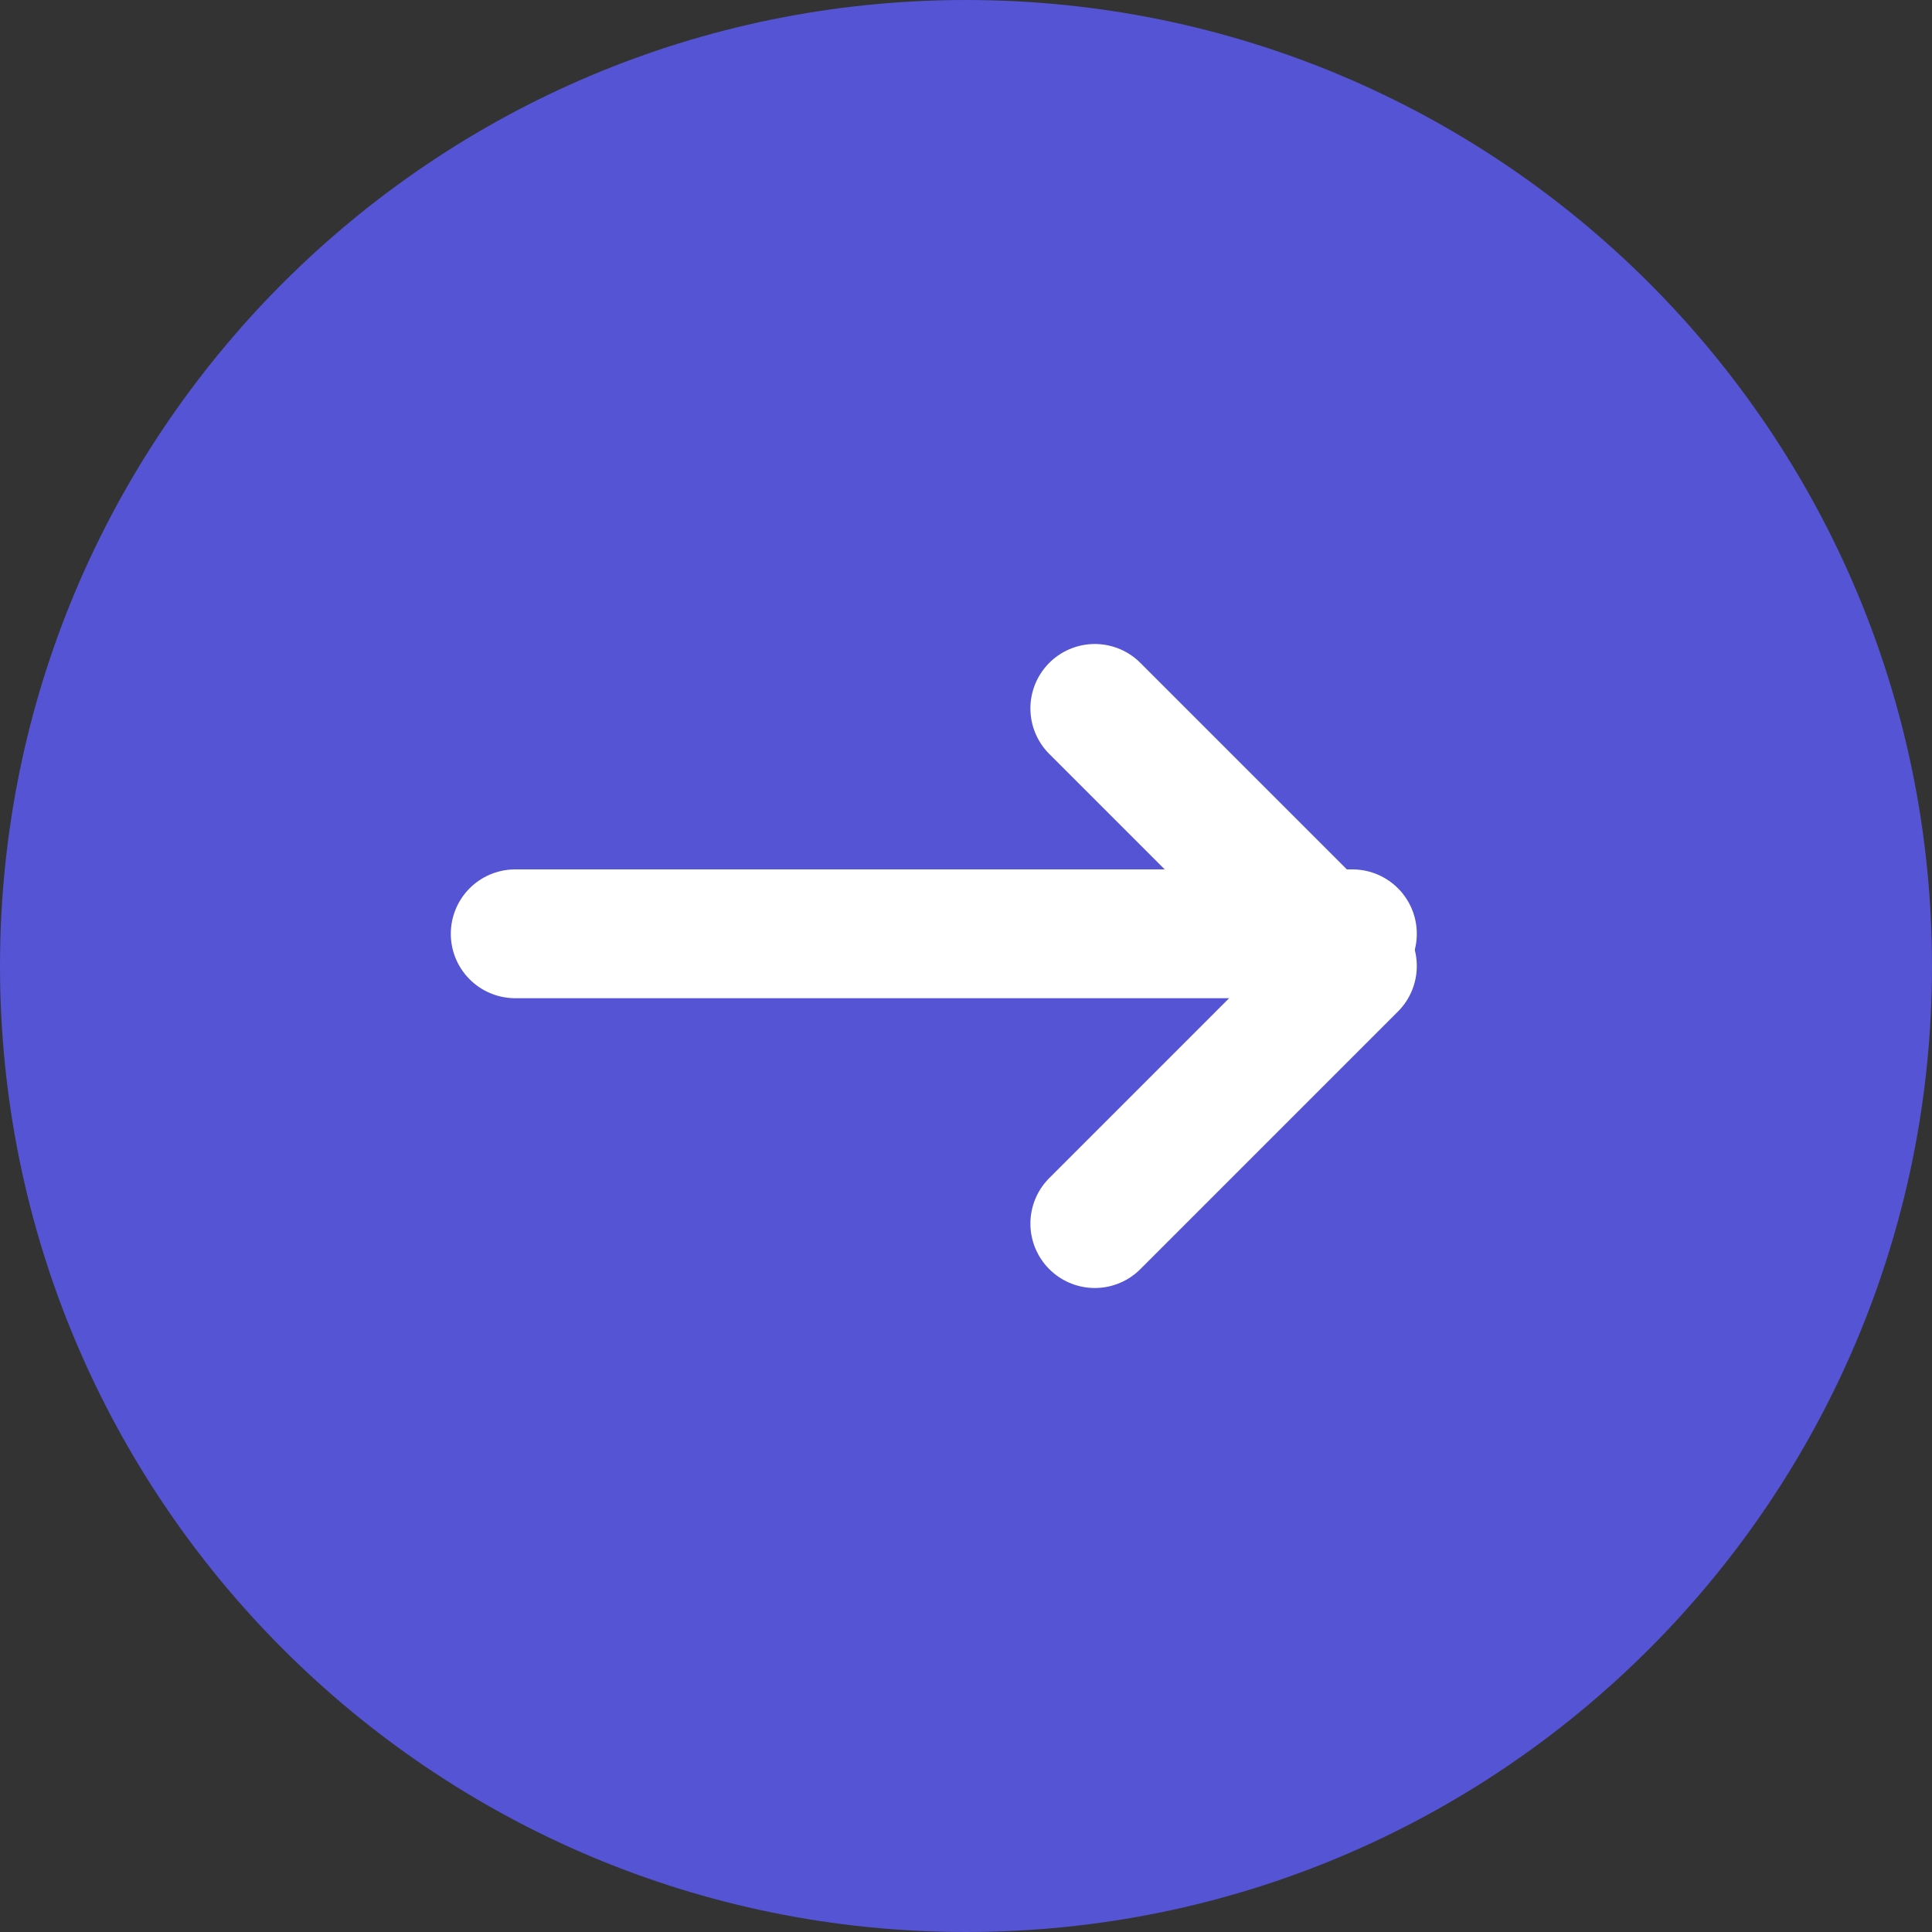 <svg width="30" height="30" viewBox="0 0 30 30" fill="none" xmlns="http://www.w3.org/2000/svg">
<rect x="0" y="0" width="30" height="30" fill="#333333" stroke="none"/>
<path fill-rule="evenodd" clip-rule="evenodd" d="M15 30C23.284 30 30 23.284 30 15C30 6.716 23.284 0 15 0C6.716 0 0 6.716 0 15C0 23.284 6.716 30 15 30Z" fill="#5454D4"/>
<path d="M8 14.5H21" stroke="white" stroke-width="2" stroke-linecap="round" stroke-linejoin="round"/>
<path d="M17 11L21 15L17 19" stroke="white" stroke-width="2" stroke-linecap="round" stroke-linejoin="round"/>
</svg>
